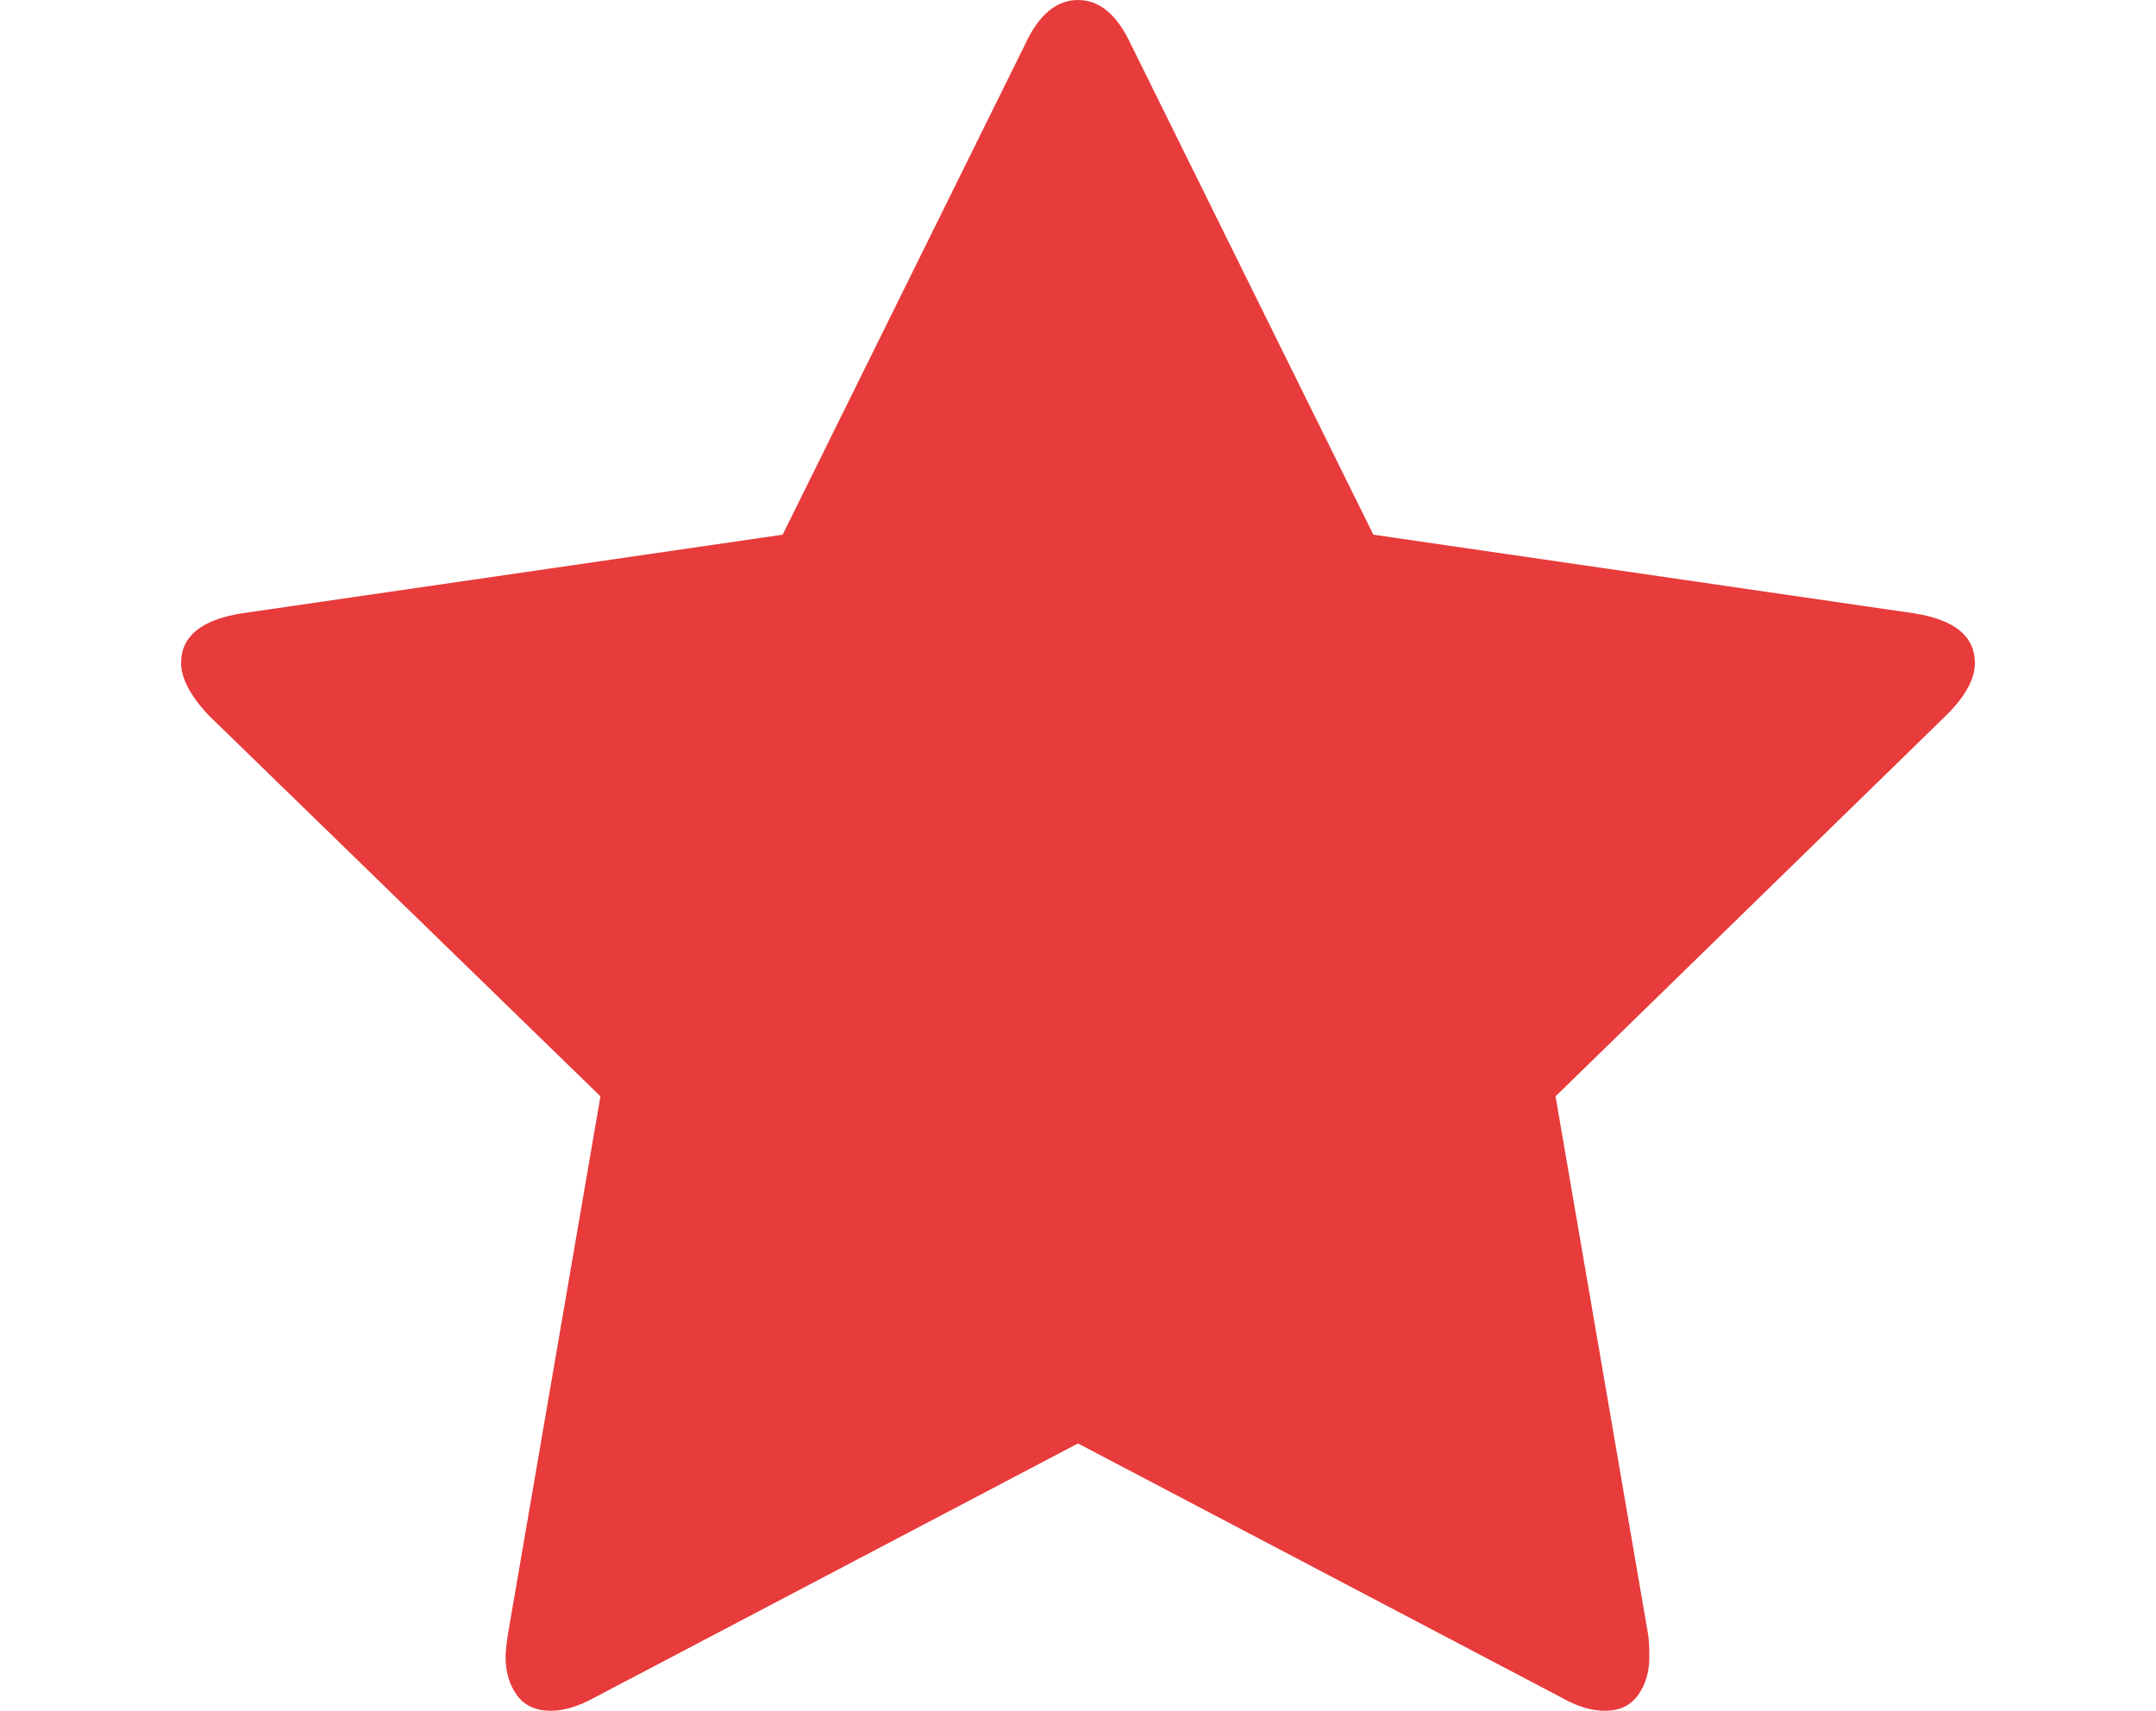 <?xml version="1.0" encoding="UTF-8" standalone="no"?>
<svg
   xmlns:dc="http://purl.org/dc/elements/1.1/"
   xmlns:cc="http://creativecommons.org/ns#"
   xmlns:rdf="http://www.w3.org/1999/02/22-rdf-syntax-ns#"
   xmlns:svg="http://www.w3.org/2000/svg"
   xmlns="http://www.w3.org/2000/svg"
   xmlns:sodipodi="http://sodipodi.sourceforge.net/DTD/sodipodi-0.dtd"
   xmlns:inkscape="http://www.inkscape.org/namespaces/inkscape"
   version="1.1"
   id="svg4136"
   height="1587"
   width="2000"
   inkscape:version="0.91 r13725"
   sodipodi:docname="star.svg"
   style="fill:#ff6633">
  <sodipodi:namedview
     pagecolor="#ffffff"
     bordercolor="#666666"
     borderopacity="1"
     objecttolerance="10"
     gridtolerance="10"
     guidetolerance="10"
     inkscape:pageopacity="0"
     inkscape:pageshadow="2"
     inkscape:window-width="1920"
     inkscape:window-height="1027"
     id="namedview6"
     showgrid="false"
     fit-margin-top="0"
     fit-margin-left="0"
     fit-margin-right="0"
     fit-margin-bottom="0"
     inkscape:zoom="0.13169643"
     inkscape:cx="-462.64405"
     inkscape:cy="723"
     inkscape:window-x="-8"
     inkscape:window-y="-8"
     inkscape:window-maximized="1"
     inkscape:current-layer="svg4136" />
  <defs
     id="defs4142" />
  <path
     style="fill:#e83b3b;fill-opacity:1"
     id="path4138"
     d="m 1832,615 q 0,22 -26,48 l -363,354 86,500 q 1,7 1,20 0,21 -10.5,35.5 -10.5,14.5 -30.5,14.5 -19,0 -40,-12 l -449,-236 -449,236 q -22,12 -40,12 -21,0 -31.5,-14.5 Q 469,1558 469,1537 q 0,-6 2,-20 L 557,1017 193,663 q -25,-27 -25,-48 0,-37 56,-46 L 726,496 951,41 q 19,-41 49,-41 30,0 49,41 l 225,455 502,73 q 56,9 56,46 z"
     inkscape:connector-curvature="0" />
</svg>
